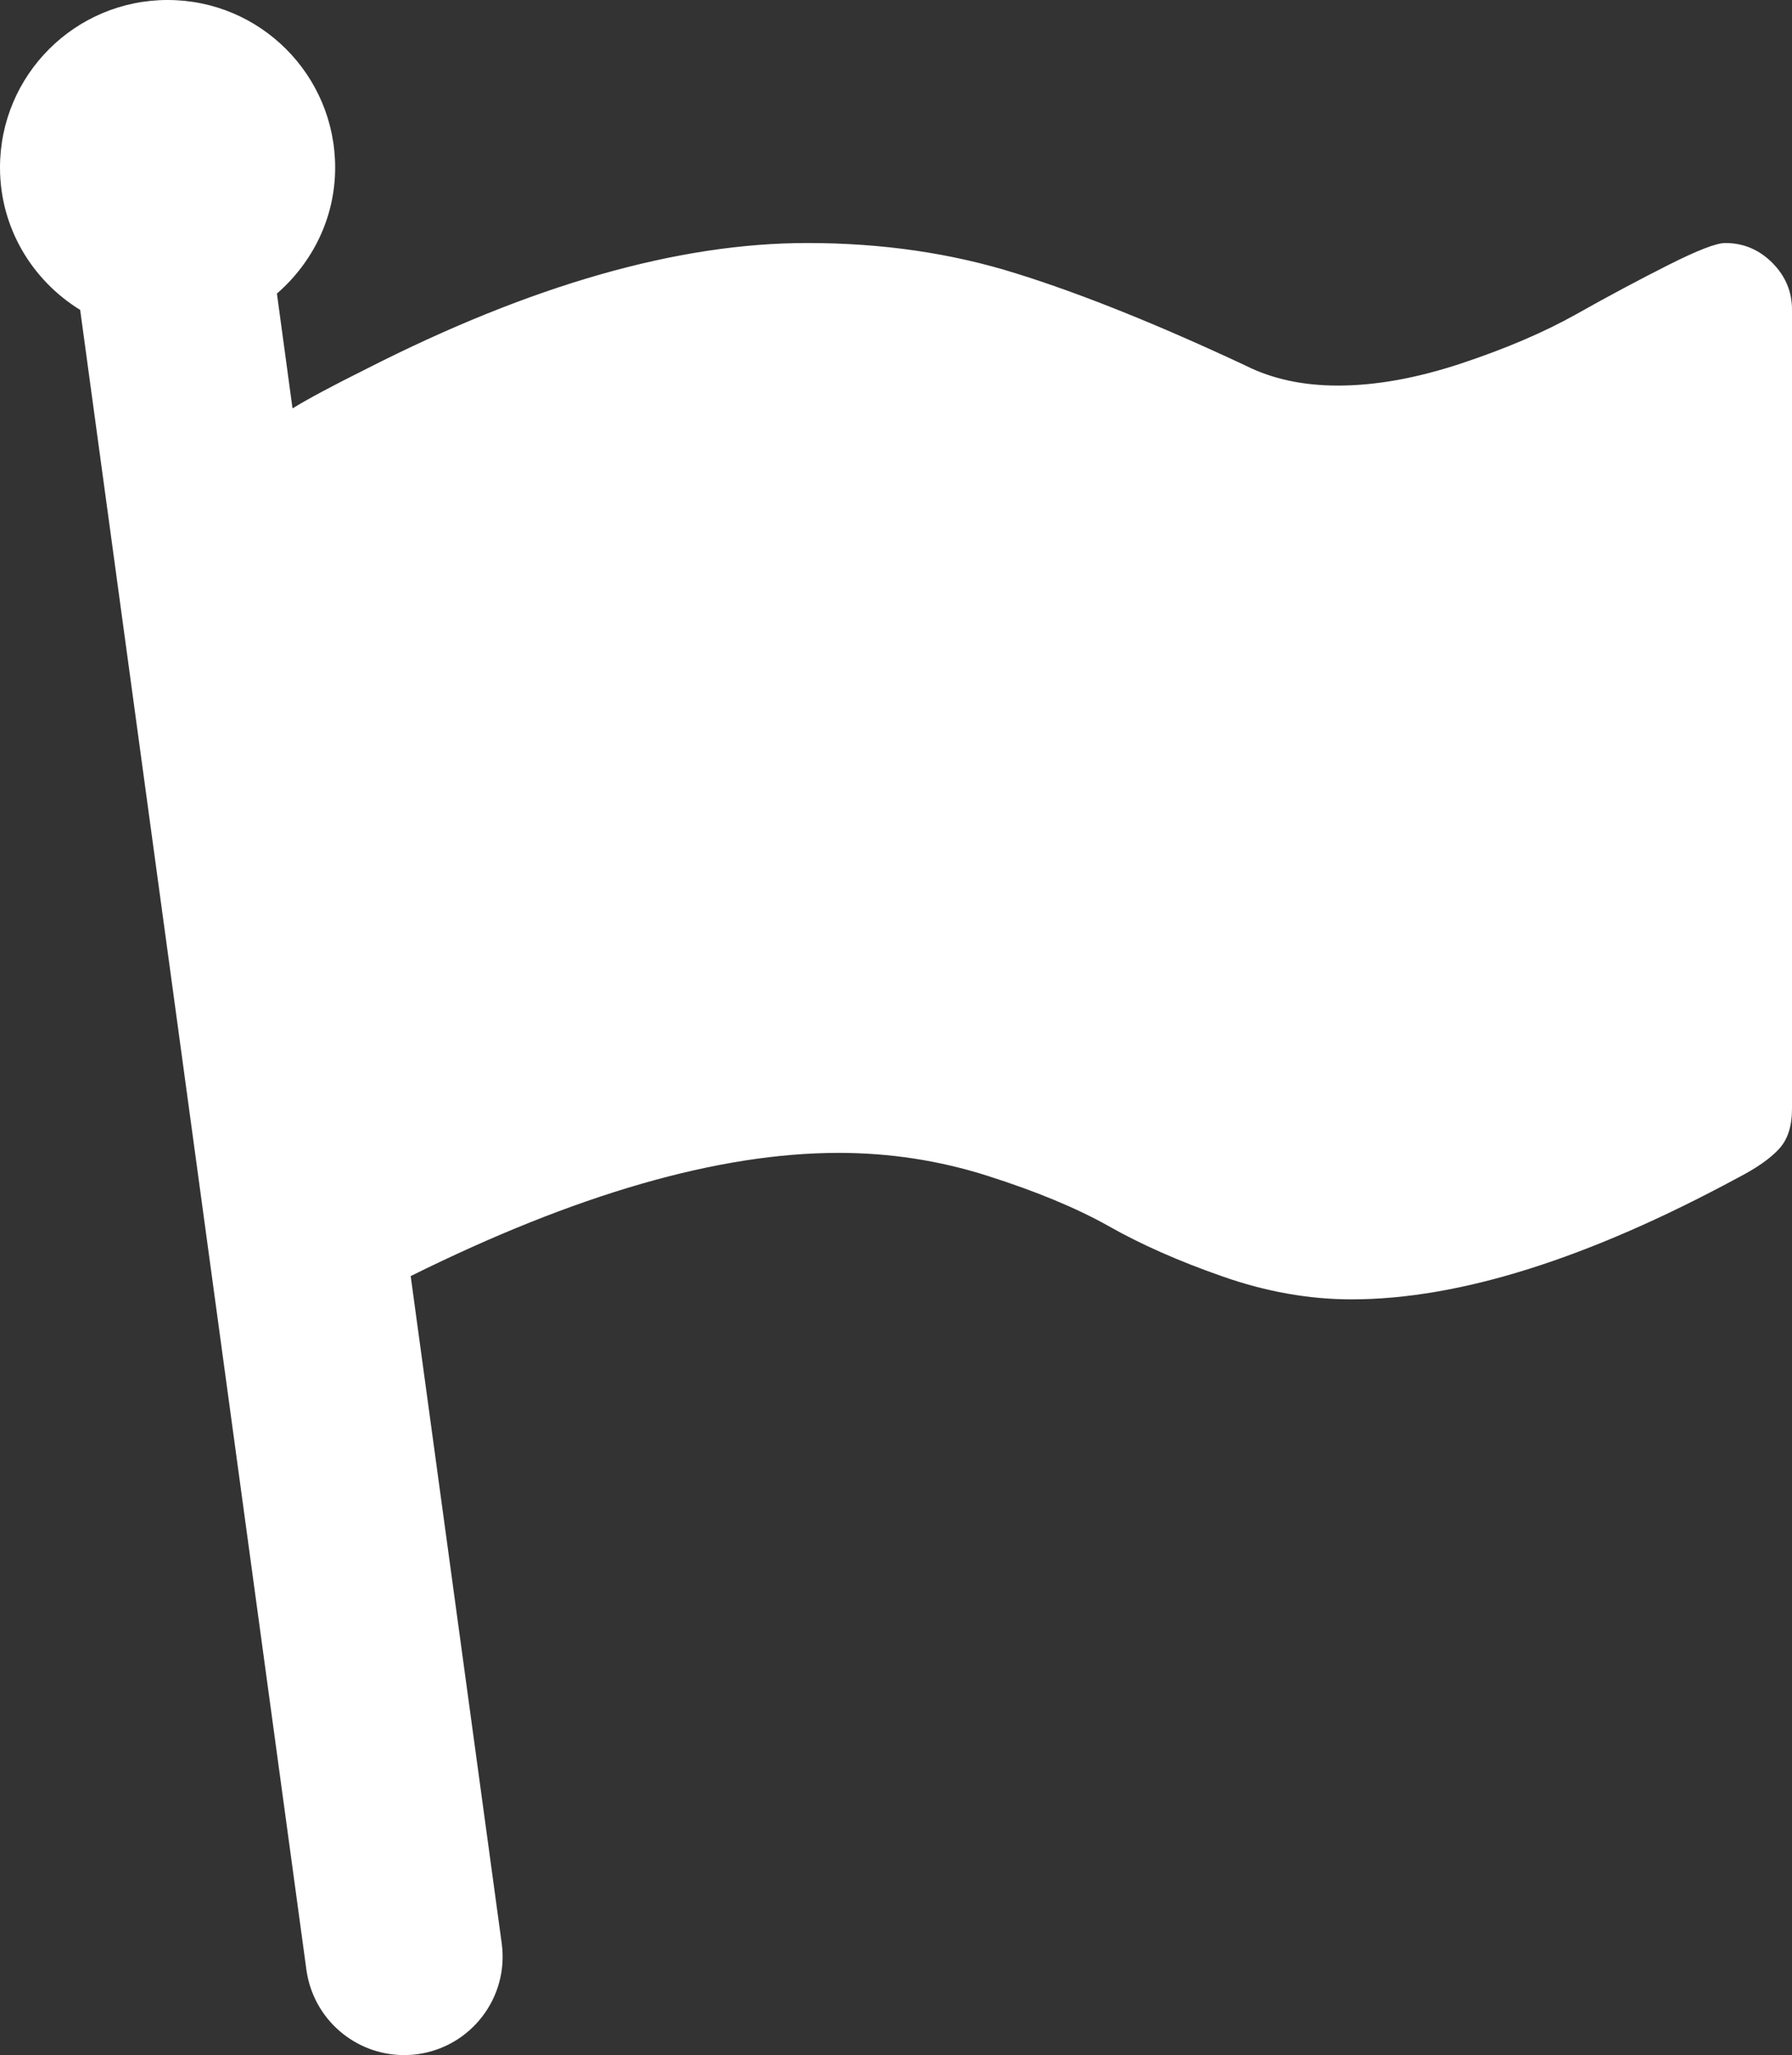<?xml version="1.0" encoding="UTF-8" standalone="no"?>
<!-- Generator: Adobe Illustrator 17.0.0, SVG Export Plug-In . SVG Version: 6.00 Build 0)  -->

<svg
   xmlns:dc="http://purl.org/dc/elements/1.1/"
   xmlns:cc="http://creativecommons.org/ns#"
   xmlns:rdf="http://www.w3.org/1999/02/22-rdf-syntax-ns#"
   xmlns:svg="http://www.w3.org/2000/svg"
   xmlns="http://www.w3.org/2000/svg"
   xmlns:sodipodi="http://sodipodi.sourceforge.net/DTD/sodipodi-0.dtd"
   xmlns:inkscape="http://www.inkscape.org/namespaces/inkscape"
   version="1.1"
   id="Слой_1"
   x="0px"
   y="0px"
   width="14.709"
   height="16.863"
   viewBox="0 0 14.709 16.863"
   enable-background="new 0 0 17 17"
   xml:space="preserve"
   inkscape:version="0.91 r13725"
   sodipodi:docname="status.svg"><rect x="0" y="0" width="14.709" height="16.863" fill="#333333" stroke="none"/><defs
     id="defs7" /><sodipodi:namedview
     pagecolor="#ffffff"
     bordercolor="#666666"
     borderopacity="1"
     objecttolerance="10"
     gridtolerance="10"
     guidetolerance="10"
     inkscape:pageopacity="0"
     inkscape:pageshadow="2"
     inkscape:window-width="640"
     inkscape:window-height="480"
     id="namedview5"
     showgrid="false"
     fit-margin-top="0"
     fit-margin-left="0"
     fit-margin-right="0"
     fit-margin-bottom="0"
     inkscape:zoom="13.882353"
     inkscape:cx="6.396"
     inkscape:cy="8.1274443"
     inkscape:window-x="0"
     inkscape:window-y="0"
     inkscape:window-maximized="0"
     inkscape:current-layer="Слой_1" /><path
     d="M 14.548,2.157 C 14.439,2.048 14.31,1.994 14.161,1.994 c -0.074,0 -0.23,0.061 -0.468,0.181 -0.238,0.12 -0.49,0.254 -0.756,0.404 -0.266,0.149 -0.581,0.283 -0.945,0.404 -0.363,0.12 -0.7,0.181 -1.01,0.181 -0.286,0 -0.538,-0.054 -0.756,-0.163 C 9.505,2.663 8.877,2.411 8.345,2.245 7.812,2.077 7.239,1.994 6.626,1.994 5.567,1.994 4.361,2.338 3.009,3.026 2.73,3.165 2.53,3.272 2.401,3.351 L 2.273,2.409 C 2.563,2.157 2.751,1.79 2.751,1.375 2.751,0.616 2.136,0 1.376,0 0.616,0 0,0.616 0,1.375 0,1.87 0.265,2.301 0.658,2.543 l 1.857,13.62 c 0.056,0.406 0.402,0.7 0.801,0.7 0.036,0 0.073,-0.002 0.11,-0.007 0.443,-0.061 0.753,-0.468 0.692,-0.911 L 3.371,10.471 C 4.726,9.799 5.898,9.46 6.884,9.46 c 0.418,0 0.826,0.062 1.224,0.189 0.398,0.127 0.729,0.264 0.992,0.412 0.263,0.149 0.574,0.287 0.932,0.412 0.358,0.126 0.712,0.189 1.061,0.189 0.882,0 1.939,-0.332 3.17,-0.997 0.155,-0.08 0.268,-0.159 0.339,-0.237 0.072,-0.077 0.107,-0.187 0.107,-0.33 l 0,-6.554 C 14.71,2.395 14.656,2.266 14.548,2.157 Z"
     id="path3"
     inkscape:connector-curvature="0"
     style="fill:#ffffff" /></svg>
